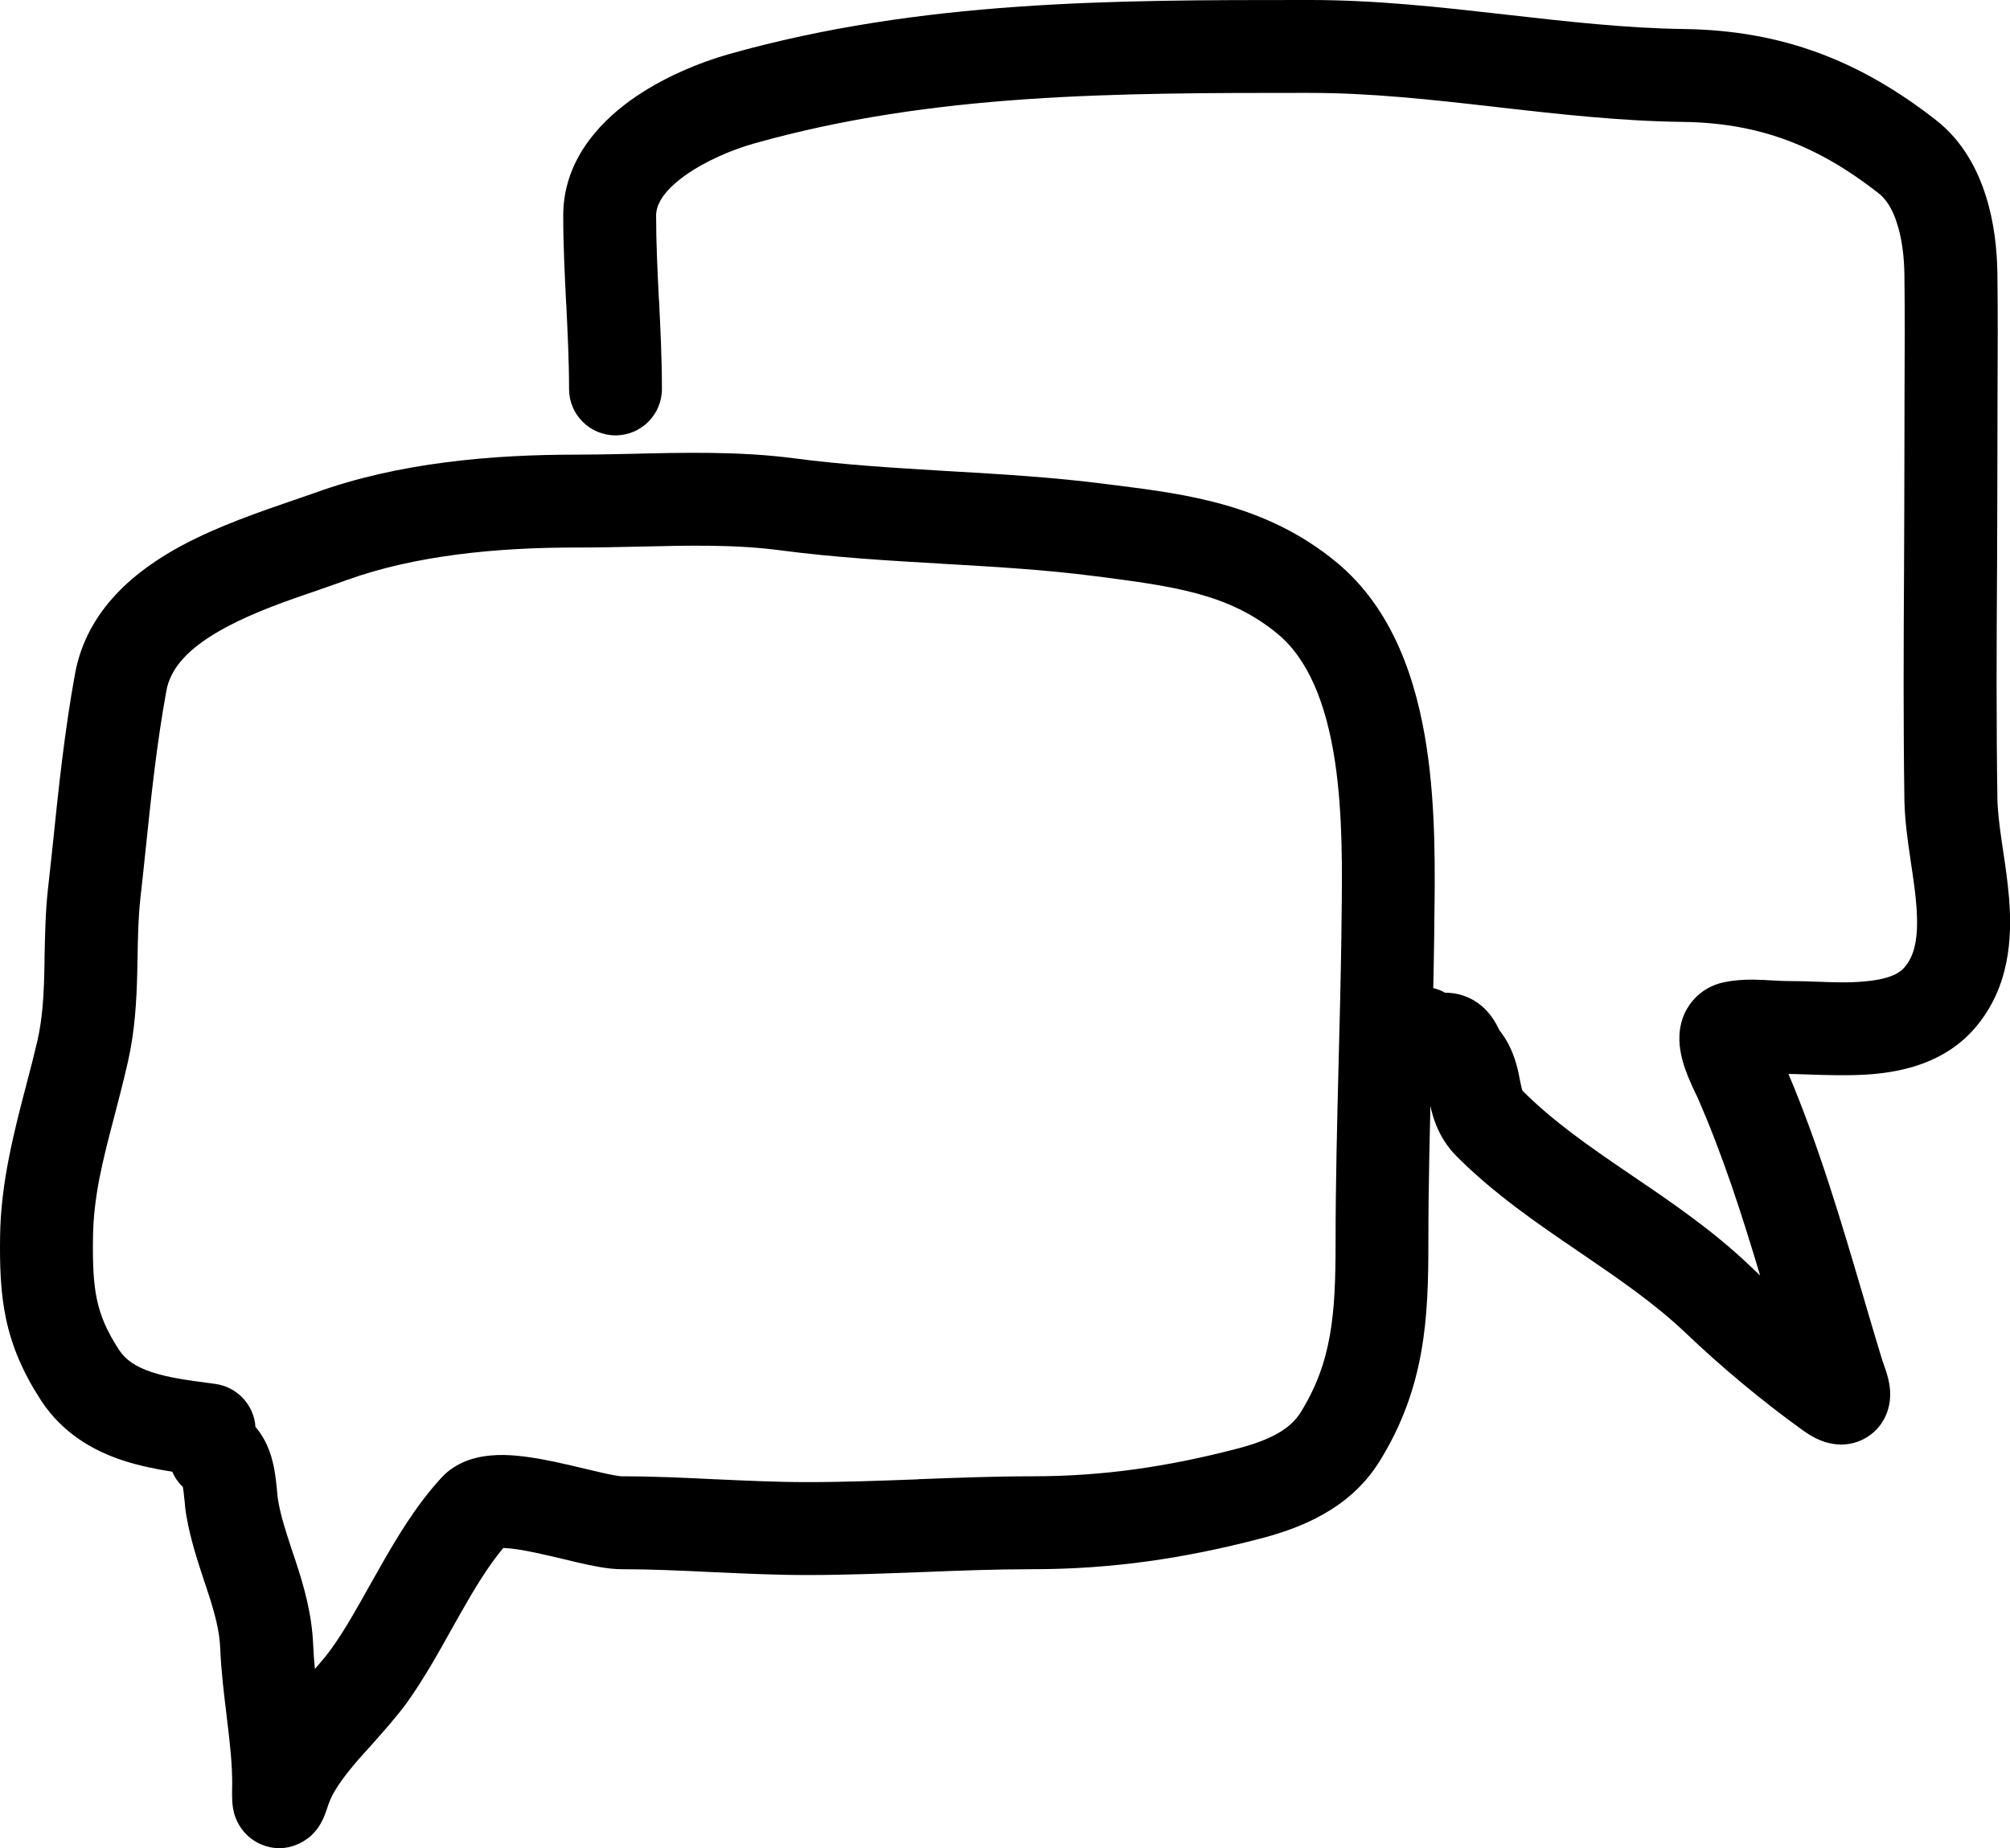 <?xml version="1.0" encoding="UTF-8" standalone="no"?>
<svg
   version="1.1"
   viewBox="-5 -10 67.613 62.185"
   id="svg1126"
   sodipodi:docname="chat.svg"
   width="67.613"
   height="62.185"
   inkscape:version="1.1.2 (0a00cf5339, 2022-02-04)"
   xmlns:inkscape="http://www.inkscape.org/namespaces/inkscape"
   xmlns:sodipodi="http://sodipodi.sourceforge.net/DTD/sodipodi-0.dtd"
   xmlns="http://www.w3.org/2000/svg"
   xmlns:svg="http://www.w3.org/2000/svg">
  <defs
     id="defs1130" />
  <sodipodi:namedview
     id="namedview1128"
     pagecolor="#ffffff"
     bordercolor="#666666"
     borderopacity="1.0"
     inkscape:pageshadow="2"
     inkscape:pageopacity="0.0"
     inkscape:pagecheckerboard="0"
     showgrid="false"
     inkscape:zoom="5.3259259"
     inkscape:cx="33.515299"
     inkscape:cy="42.152295"
     inkscape:window-width="1850"
     inkscape:window-height="1016"
     inkscape:window-x="70"
     inkscape:window-y="27"
     inkscape:window-maximized="1"
     inkscape:current-layer="svg1126" />
  <g
     fill-rule="evenodd"
     id="g1120"
     transform="translate(-21.407,-28.75)">
    <path
       d="m 37.922,37.141 c -0.695,0.016 -1.414,0.031 -2.156,0.031 -2.633,0 -5.371,0.258 -7.684,1.09 -0.32,0.117 -0.648,0.23 -0.977,0.344 -1.051,0.359 -2.117,0.727 -3.082,1.242 -1.258,0.672 -1.879,1.367 -2.019,2.141 -0.324,1.781 -0.508,3.516 -0.699,5.352 -0.055,0.535 -0.113,1.082 -0.176,1.637 -0.07,0.641 -0.082,1.258 -0.094,1.953 -0.004,0.184 -0.008,0.375 -0.012,0.574 -0.023,0.902 -0.074,1.91 -0.312,2.965 -0.152,0.668 -0.312,1.277 -0.461,1.852 -0.379,1.441 -0.699,2.672 -0.715,4.07 -0.012,0.914 0.016,1.531 0.133,2.082 0.109,0.516 0.312,1.035 0.742,1.691 0.215,0.332 0.551,0.57 1.109,0.754 0.559,0.184 1.191,0.27 1.965,0.371 0.055,0.008 0.109,0.016 0.164,0.023 0.75,0.102 1.305,0.719 1.352,1.445 0.453,0.523 0.582,1.156 0.633,1.426 0.047,0.254 0.07,0.504 0.09,0.684 v 0.02 c 0.02,0.199 0.027,0.285 0.039,0.344 0.094,0.551 0.266,1.062 0.473,1.695 0.043,0.125 0.086,0.258 0.133,0.398 0.254,0.777 0.531,1.711 0.574,2.773 0.012,0.27 0.031,0.535 0.059,0.805 0.211,-0.242 0.395,-0.461 0.562,-0.691 0.453,-0.637 0.848,-1.344 1.293,-2.141 0.109,-0.191 0.219,-0.387 0.332,-0.586 0.562,-0.992 1.219,-2.098 2.078,-3.027 0.359,-0.387 0.797,-0.566 1.137,-0.652 0.34,-0.086 0.676,-0.105 0.961,-0.102 0.57,0.012 1.184,0.121 1.707,0.23 0.348,0.074 0.723,0.164 1.051,0.242 0.164,0.039 0.316,0.074 0.449,0.105 0.219,0.051 0.395,0.09 0.539,0.113 0.156,0.027 0.215,0.027 0.207,0.027 1.082,0 2.152,0.051 3.18,0.102 h 0.016 c 1.047,0.047 2.047,0.094 3.047,0.094 1.227,0 2.461,-0.047 3.727,-0.094 l 0.016,-0.004 c 1.25,-0.047 2.535,-0.098 3.832,-0.098 2.375,0 4.543,-0.32 6.875,-0.926 1.129,-0.293 1.797,-0.66 2.148,-1.223 1.055,-1.699 1.176,-3.305 1.176,-5.707 0,-1.996 0.051,-4.043 0.102,-6.062 0.039,-1.461 0.074,-2.906 0.094,-4.309 0,-0.148 0.004,-0.297 0.004,-0.449 0.023,-1.684 0.047,-3.582 -0.219,-5.367 -0.297,-1.969 -0.906,-3.461 -1.949,-4.316 -1.641,-1.348 -3.496,-1.586 -6.113,-1.926 h -0.008 c -1.684,-0.219 -3.383,-0.316 -5.144,-0.418 L 48.075,37.715 C 46.321,37.614 44.508,37.508 42.692,37.27 41.141,37.063 39.59,37.102 37.922,37.141 Z M 22.203,68.266 c -0.531,-0.082 -1.113,-0.199 -1.664,-0.379 -0.98,-0.324 -2.019,-0.902 -2.75,-2.016 -0.609,-0.938 -0.98,-1.809 -1.18,-2.75 -0.191,-0.906 -0.211,-1.816 -0.199,-2.769 0.02,-1.812 0.484,-3.582 0.891,-5.137 0.133,-0.504 0.258,-0.988 0.363,-1.441 0.168,-0.738 0.215,-1.488 0.234,-2.348 0.004,-0.156 0.008,-0.32 0.008,-0.488 0.016,-0.707 0.027,-1.508 0.117,-2.305 0.059,-0.516 0.113,-1.031 0.168,-1.551 0.191,-1.855 0.391,-3.742 0.738,-5.652 0.398,-2.199 2.086,-3.519 3.621,-4.34 1.211,-0.645 2.609,-1.125 3.691,-1.496 0.285,-0.098 0.547,-0.188 0.781,-0.27 2.805,-1.016 5.961,-1.277 8.742,-1.277 0.578,0 1.199,-0.012 1.84,-0.027 1.754,-0.043 3.688,-0.09 5.496,0.148 1.684,0.223 3.387,0.324 5.152,0.43 l 0.078,0.004 c 1.727,0.102 3.516,0.203 5.309,0.438 0.105,0.012 0.211,0.023 0.32,0.039 2.371,0.301 5.039,0.645 7.383,2.57 1.945,1.594 2.723,4.039 3.059,6.269 0.309,2.051 0.277,4.199 0.254,5.848 0,0.16 -0.004,0.316 -0.004,0.469 -0.02,1.512 -0.059,2.981 -0.094,4.438 -0.051,1.961 -0.102,3.902 -0.102,5.894 0,2.465 -0.09,4.856 -1.648,7.359 -1.016,1.629 -2.711,2.254 -4.016,2.594 -2.547,0.664 -4.984,1.027 -7.66,1.027 -1.23,0 -2.461,0.047 -3.727,0.098 h -0.016 c -1.25,0.047 -2.539,0.098 -3.832,0.098 -1.078,0 -2.148,-0.051 -3.176,-0.098 h -0.016 c -1.047,-0.051 -2.047,-0.098 -3.051,-0.098 -0.461,0 -1.031,-0.125 -1.445,-0.219 -0.188,-0.043 -0.363,-0.086 -0.539,-0.129 -0.301,-0.07 -0.594,-0.141 -0.906,-0.207 -0.461,-0.098 -0.828,-0.152 -1.086,-0.16 -0.5,0.598 -0.949,1.336 -1.434,2.191 -0.094,0.164 -0.188,0.336 -0.289,0.512 -0.449,0.809 -0.949,1.703 -1.512,2.492 -0.348,0.48 -0.824,1.012 -1.23,1.469 -0.156,0.172 -0.305,0.336 -0.43,0.48 -0.535,0.621 -0.852,1.086 -0.984,1.477 -0.051,0.156 -0.117,0.352 -0.188,0.504 -0.02,0.043 -0.055,0.113 -0.102,0.191 -0.031,0.055 -0.141,0.23 -0.336,0.398 -0.18,0.152 -0.824,0.609 -1.645,0.258 -0.617,-0.266 -0.82,-0.801 -0.852,-0.891 l -0.004,-0.004 c -0.094,-0.25 -0.105,-0.48 -0.109,-0.52 v -0.004 c -0.004,-0.082 -0.008,-0.16 -0.008,-0.219 v -0.223 c 0.004,-0.062 0.004,-0.125 0.004,-0.172 0,-0.676 -0.074,-1.355 -0.168,-2.117 -0.008,-0.078 -0.02,-0.156 -0.027,-0.234 -0.082,-0.68 -0.176,-1.43 -0.207,-2.195 -0.023,-0.605 -0.184,-1.199 -0.426,-1.934 -0.031,-0.105 -0.07,-0.215 -0.109,-0.328 -0.207,-0.633 -0.465,-1.398 -0.602,-2.199 -0.035,-0.188 -0.055,-0.402 -0.066,-0.547 -0.004,-0.02 -0.004,-0.039 -0.008,-0.055 -0.016,-0.164 -0.027,-0.285 -0.047,-0.383 -0.156,-0.148 -0.277,-0.324 -0.359,-0.516 z"
       id="path1116" />
    <path
       d="m 60.418,21.875 c -6.469,0 -12.59,0 -18.633,1.699 -0.734,0.207 -1.66,0.59 -2.363,1.102 -0.734,0.535 -0.945,0.988 -0.945,1.324 0,0.922 0.047,1.852 0.094,2.832 l 0.004,0.012 c 0.047,0.961 0.098,1.973 0.098,2.992 0,0.863 -0.699,1.562 -1.562,1.562 -0.863,0 -1.562,-0.699 -1.562,-1.562 0,-0.934 -0.047,-1.867 -0.094,-2.848 l -0.004,-0.027 c -0.047,-0.957 -0.098,-1.957 -0.098,-2.961 0,-1.801 1.16,-3.07 2.227,-3.848 1.094,-0.797 2.394,-1.312 3.363,-1.586 6.457,-1.816 12.949,-1.816 19.285,-1.816 h 0.246 c 2.219,0 4.387,0.242 6.465,0.477 l 0.168,0.02 c 2.043,0.23 3.992,0.453 5.961,0.48 3.316,0.047 5.934,1.086 8.465,3.066 0.895,0.699 1.395,1.66 1.676,2.555 0.285,0.895 0.375,1.82 0.387,2.606 0.016,1.348 0.012,2.707 0.004,4.051 0,0.668 -0.004,1.328 -0.004,1.98 0,1.312 -0.008,2.621 -0.012,3.922 -0.016,2.586 -0.027,5.152 0.012,7.731 0.008,0.402 0.066,0.871 0.152,1.465 0.012,0.066 0.023,0.137 0.031,0.207 0.078,0.512 0.164,1.098 0.211,1.68 0.102,1.301 0.031,2.996 -1.172,4.375 -0.992,1.133 -2.379,1.438 -3.449,1.527 -0.715,0.059 -1.562,0.031 -2.199,0.008 -0.234,-0.008 -0.441,-0.016 -0.602,-0.016 1.047,2.481 1.793,5.031 2.523,7.508 0.203,0.699 0.41,1.391 0.617,2.074 0.016,0.047 0.023,0.078 0.043,0.125 0.016,0.043 0.035,0.102 0.07,0.207 l 0.004,0.008 c 0.039,0.113 0.137,0.406 0.16,0.715 0.008,0.133 0.031,0.543 -0.199,0.969 -0.133,0.25 -0.344,0.488 -0.648,0.656 -0.293,0.164 -0.582,0.207 -0.805,0.207 -0.402,-0.004 -0.711,-0.145 -0.852,-0.215 -0.168,-0.086 -0.328,-0.188 -0.465,-0.289 -1.363,-0.984 -2.707,-2.106 -3.918,-3.262 -1.051,-0.996 -2.246,-1.812 -3.57,-2.715 l -0.086,-0.059 c -1.32,-0.898 -2.766,-1.887 -4.031,-3.152 -0.688,-0.688 -0.852,-1.496 -0.93,-1.902 l -0.004,-0.02 c -0.051,-0.254 -0.082,-0.355 -0.09,-0.391 -0.012,-0.016 -0.027,-0.031 -0.039,-0.047 -0.086,-0.004 -0.195,-0.016 -0.312,-0.039 -0.156,-0.031 -0.461,-0.113 -0.758,-0.355 -0.355,-0.285 -0.586,-0.715 -0.609,-1.199 -0.023,-0.406 0.109,-0.723 0.191,-0.891 0.387,-0.77 1.324,-1.086 2.098,-0.699 0.02,0.012 0.035,0.02 0.055,0.031 0.039,0 0.078,0 0.117,0.004 0.453,0.023 0.836,0.203 1.125,0.449 0.258,0.223 0.406,0.465 0.48,0.598 0.039,0.07 0.07,0.137 0.094,0.18 0.004,0.016 0.012,0.023 0.016,0.035 0.488,0.609 0.621,1.312 0.68,1.629 0.004,0.027 0.012,0.055 0.016,0.078 0.039,0.195 0.059,0.27 0.078,0.316 0.004,0.008 0.004,0.012 0.008,0.016 1.027,1.027 2.231,1.863 3.574,2.777 0.055,0.035 0.109,0.074 0.16,0.109 1.266,0.859 2.656,1.805 3.894,2.984 0.117,0.113 0.238,0.227 0.359,0.34 -0.621,-2.074 -1.262,-4.074 -2.129,-6.043 0.004,0.016 -0.301,-0.594 -0.445,-1.066 -0.07,-0.234 -0.191,-0.68 -0.121,-1.172 0.039,-0.27 0.145,-0.629 0.422,-0.957 0.285,-0.344 0.664,-0.539 1.027,-0.621 0.484,-0.105 0.965,-0.102 1.305,-0.086 0.191,0.008 0.328,0.016 0.441,0.023 0.152,0.008 0.266,0.016 0.406,0.016 0.383,0 0.723,0.012 1.043,0.023 0.527,0.02 1.004,0.039 1.543,-0.008 0.797,-0.066 1.172,-0.254 1.359,-0.469 0.348,-0.398 0.488,-1 0.406,-2.074 -0.035,-0.465 -0.105,-0.934 -0.184,-1.457 -0.012,-0.07 -0.02,-0.145 -0.031,-0.219 -0.086,-0.578 -0.176,-1.238 -0.188,-1.871 -0.039,-2.609 -0.027,-5.234 -0.012,-7.84 0.004,-1.293 0.012,-2.578 0.012,-3.859 0,-0.684 0.004,-1.355 0.004,-2.027 0.008,-1.328 0.012,-2.641 -0.004,-3.965 -0.008,-0.59 -0.078,-1.191 -0.242,-1.707 -0.16,-0.516 -0.383,-0.844 -0.625,-1.031 -2.047,-1.605 -4.016,-2.367 -6.574,-2.402 -2.133,-0.027 -4.219,-0.266 -6.219,-0.492 -0.074,-0.012 -0.148,-0.02 -0.223,-0.027 -2.094,-0.238 -4.098,-0.457 -6.113,-0.457 z m 6.457,31.605 c 0,0 0,-0.004 -0.004,-0.012 0.004,0.008 0.004,0.012 0.004,0.012 z"
       id="path1118" />
  </g>
</svg>
